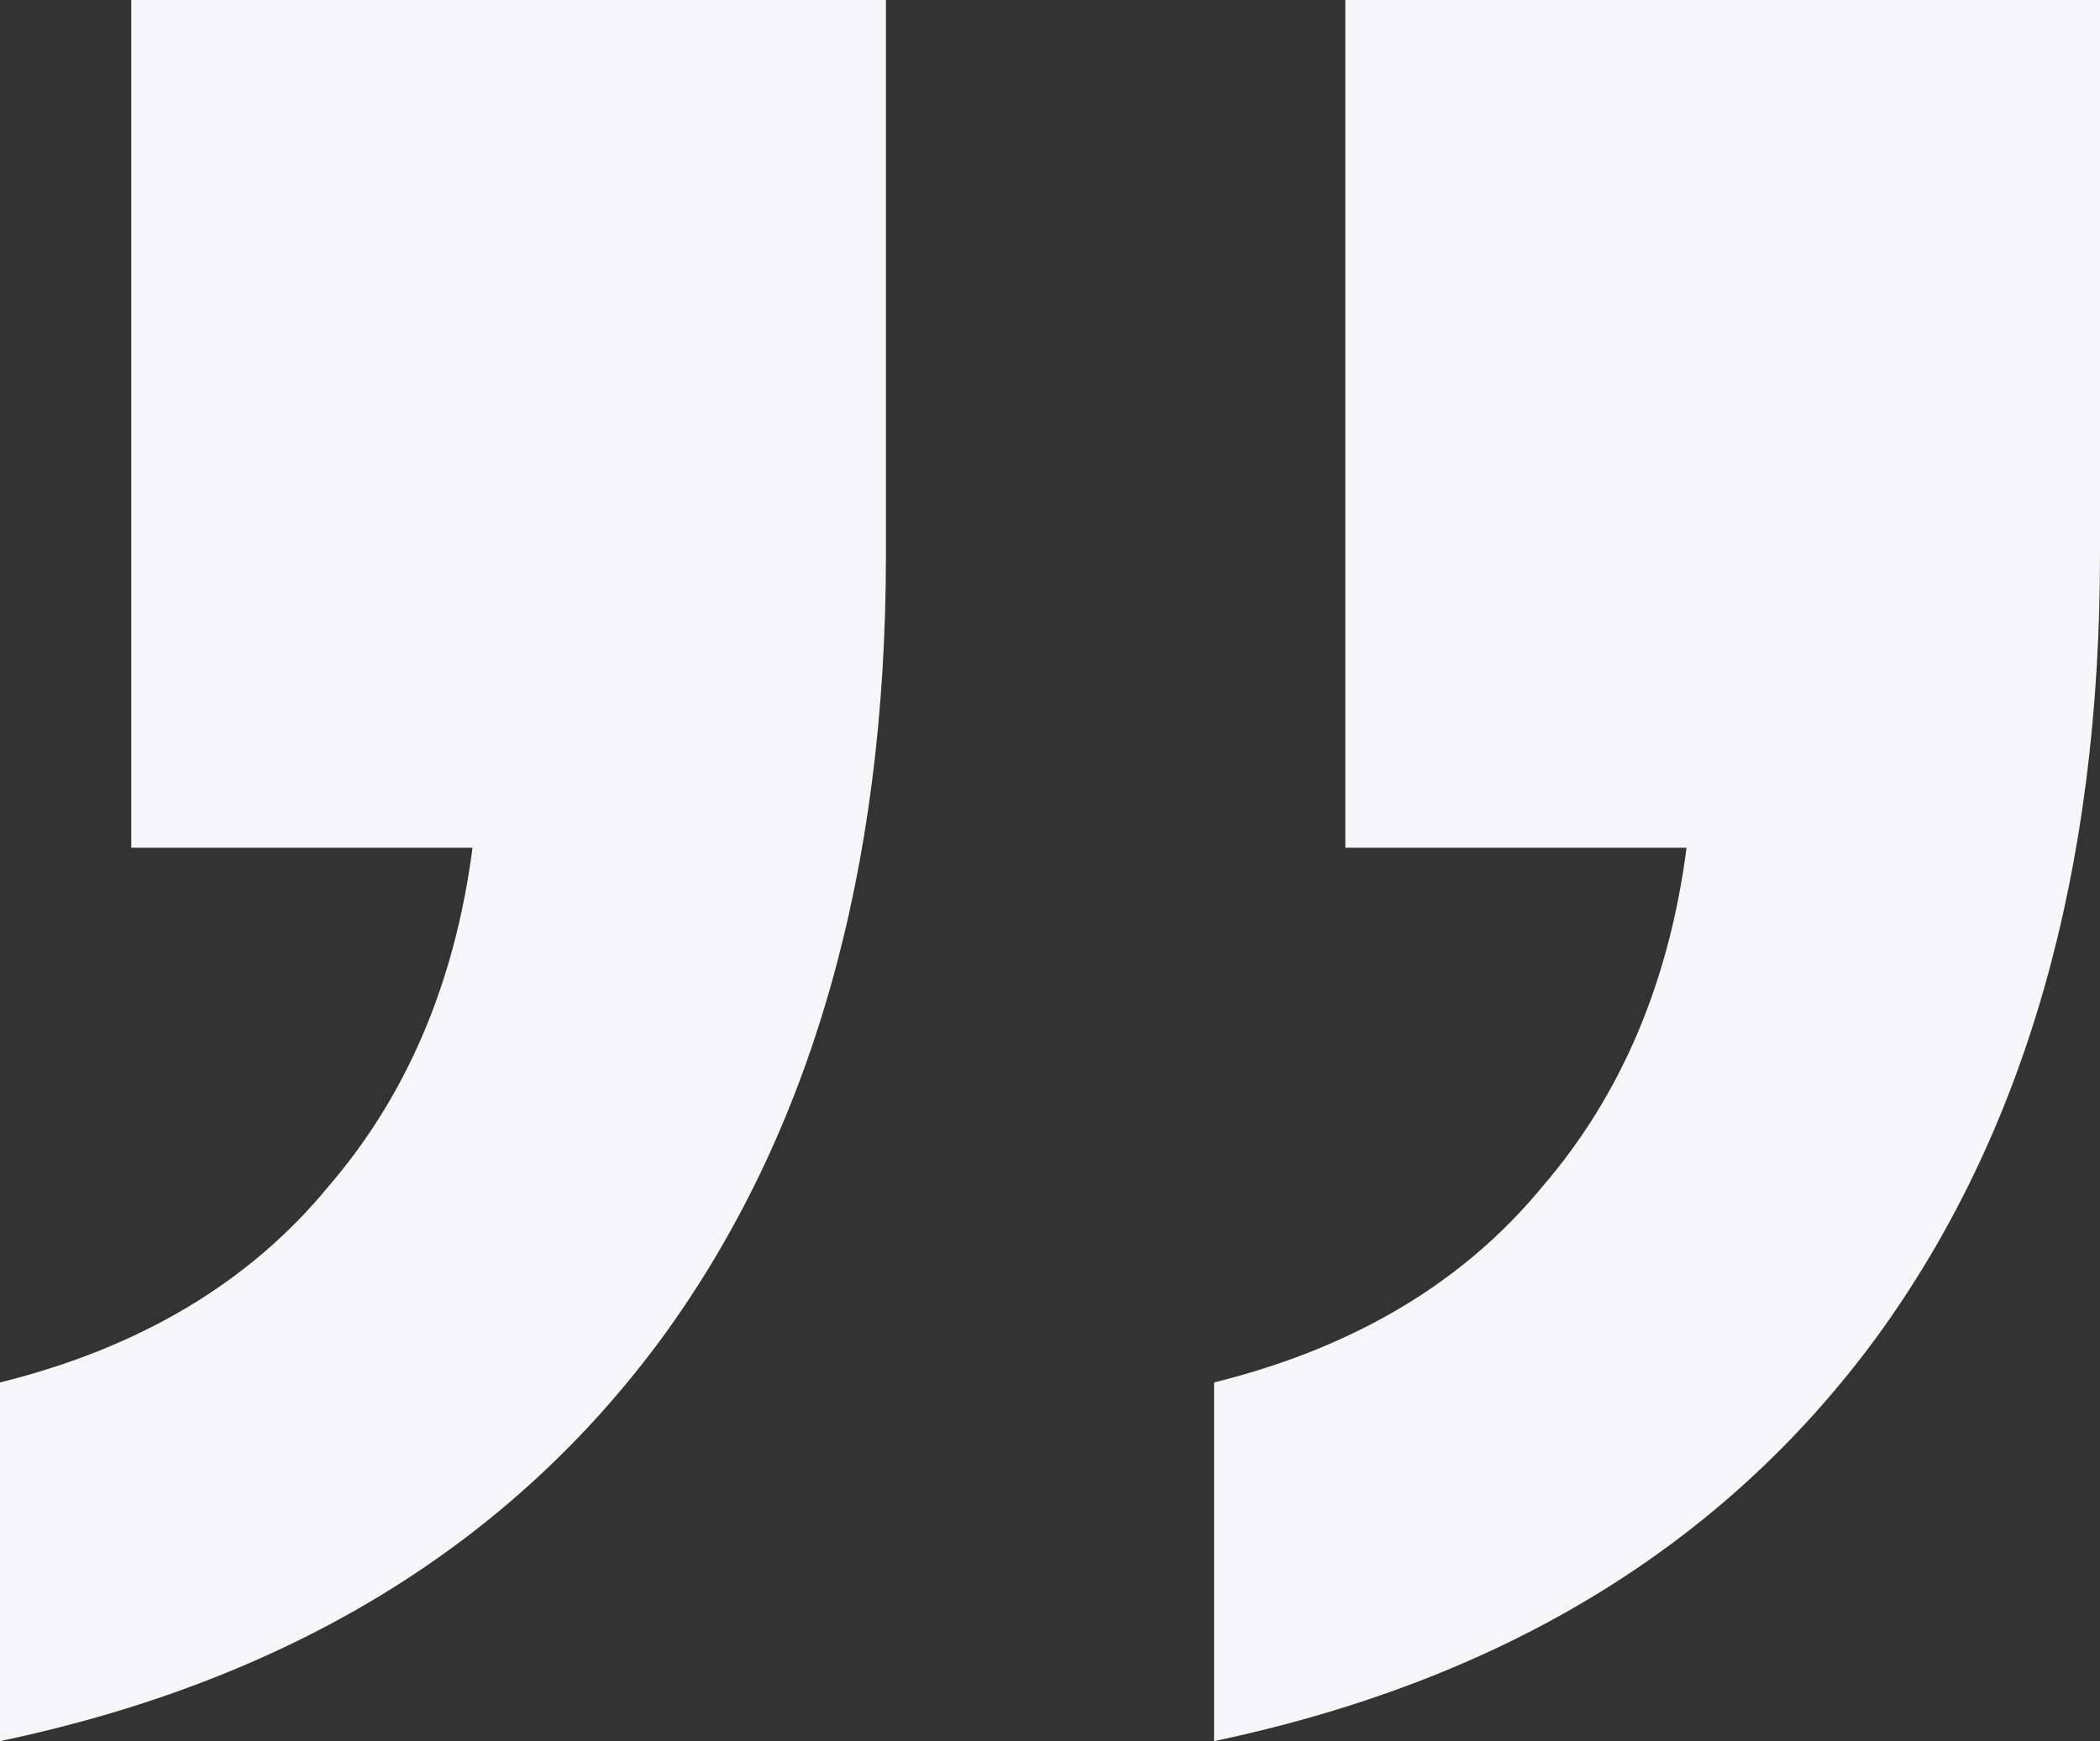 <svg width="82" height="68" viewBox="0 0 82 68" fill="none" xmlns="http://www.w3.org/2000/svg">
<rect x="0" y="0" width="82" height="68" fill="#333333" stroke="none"/>
<path d="M34.594 0V21.648C34.594 34.042 31.69 44.23 25.881 52.21C19.902 60.36 11.275 65.623 0 68V53.992C5.467 52.634 9.738 50.087 12.812 46.352C15.887 42.786 17.767 38.372 18.45 33.109H5.125V0H34.594ZM82 0V21.648C82 34.042 79.096 44.23 73.287 52.21C67.308 60.36 58.681 65.623 47.406 68V53.992C52.873 52.634 57.144 50.087 60.219 46.352C63.294 42.786 65.173 38.372 65.856 33.109H52.531V0H82Z" fill="#F6F6F8"/>
</svg>
